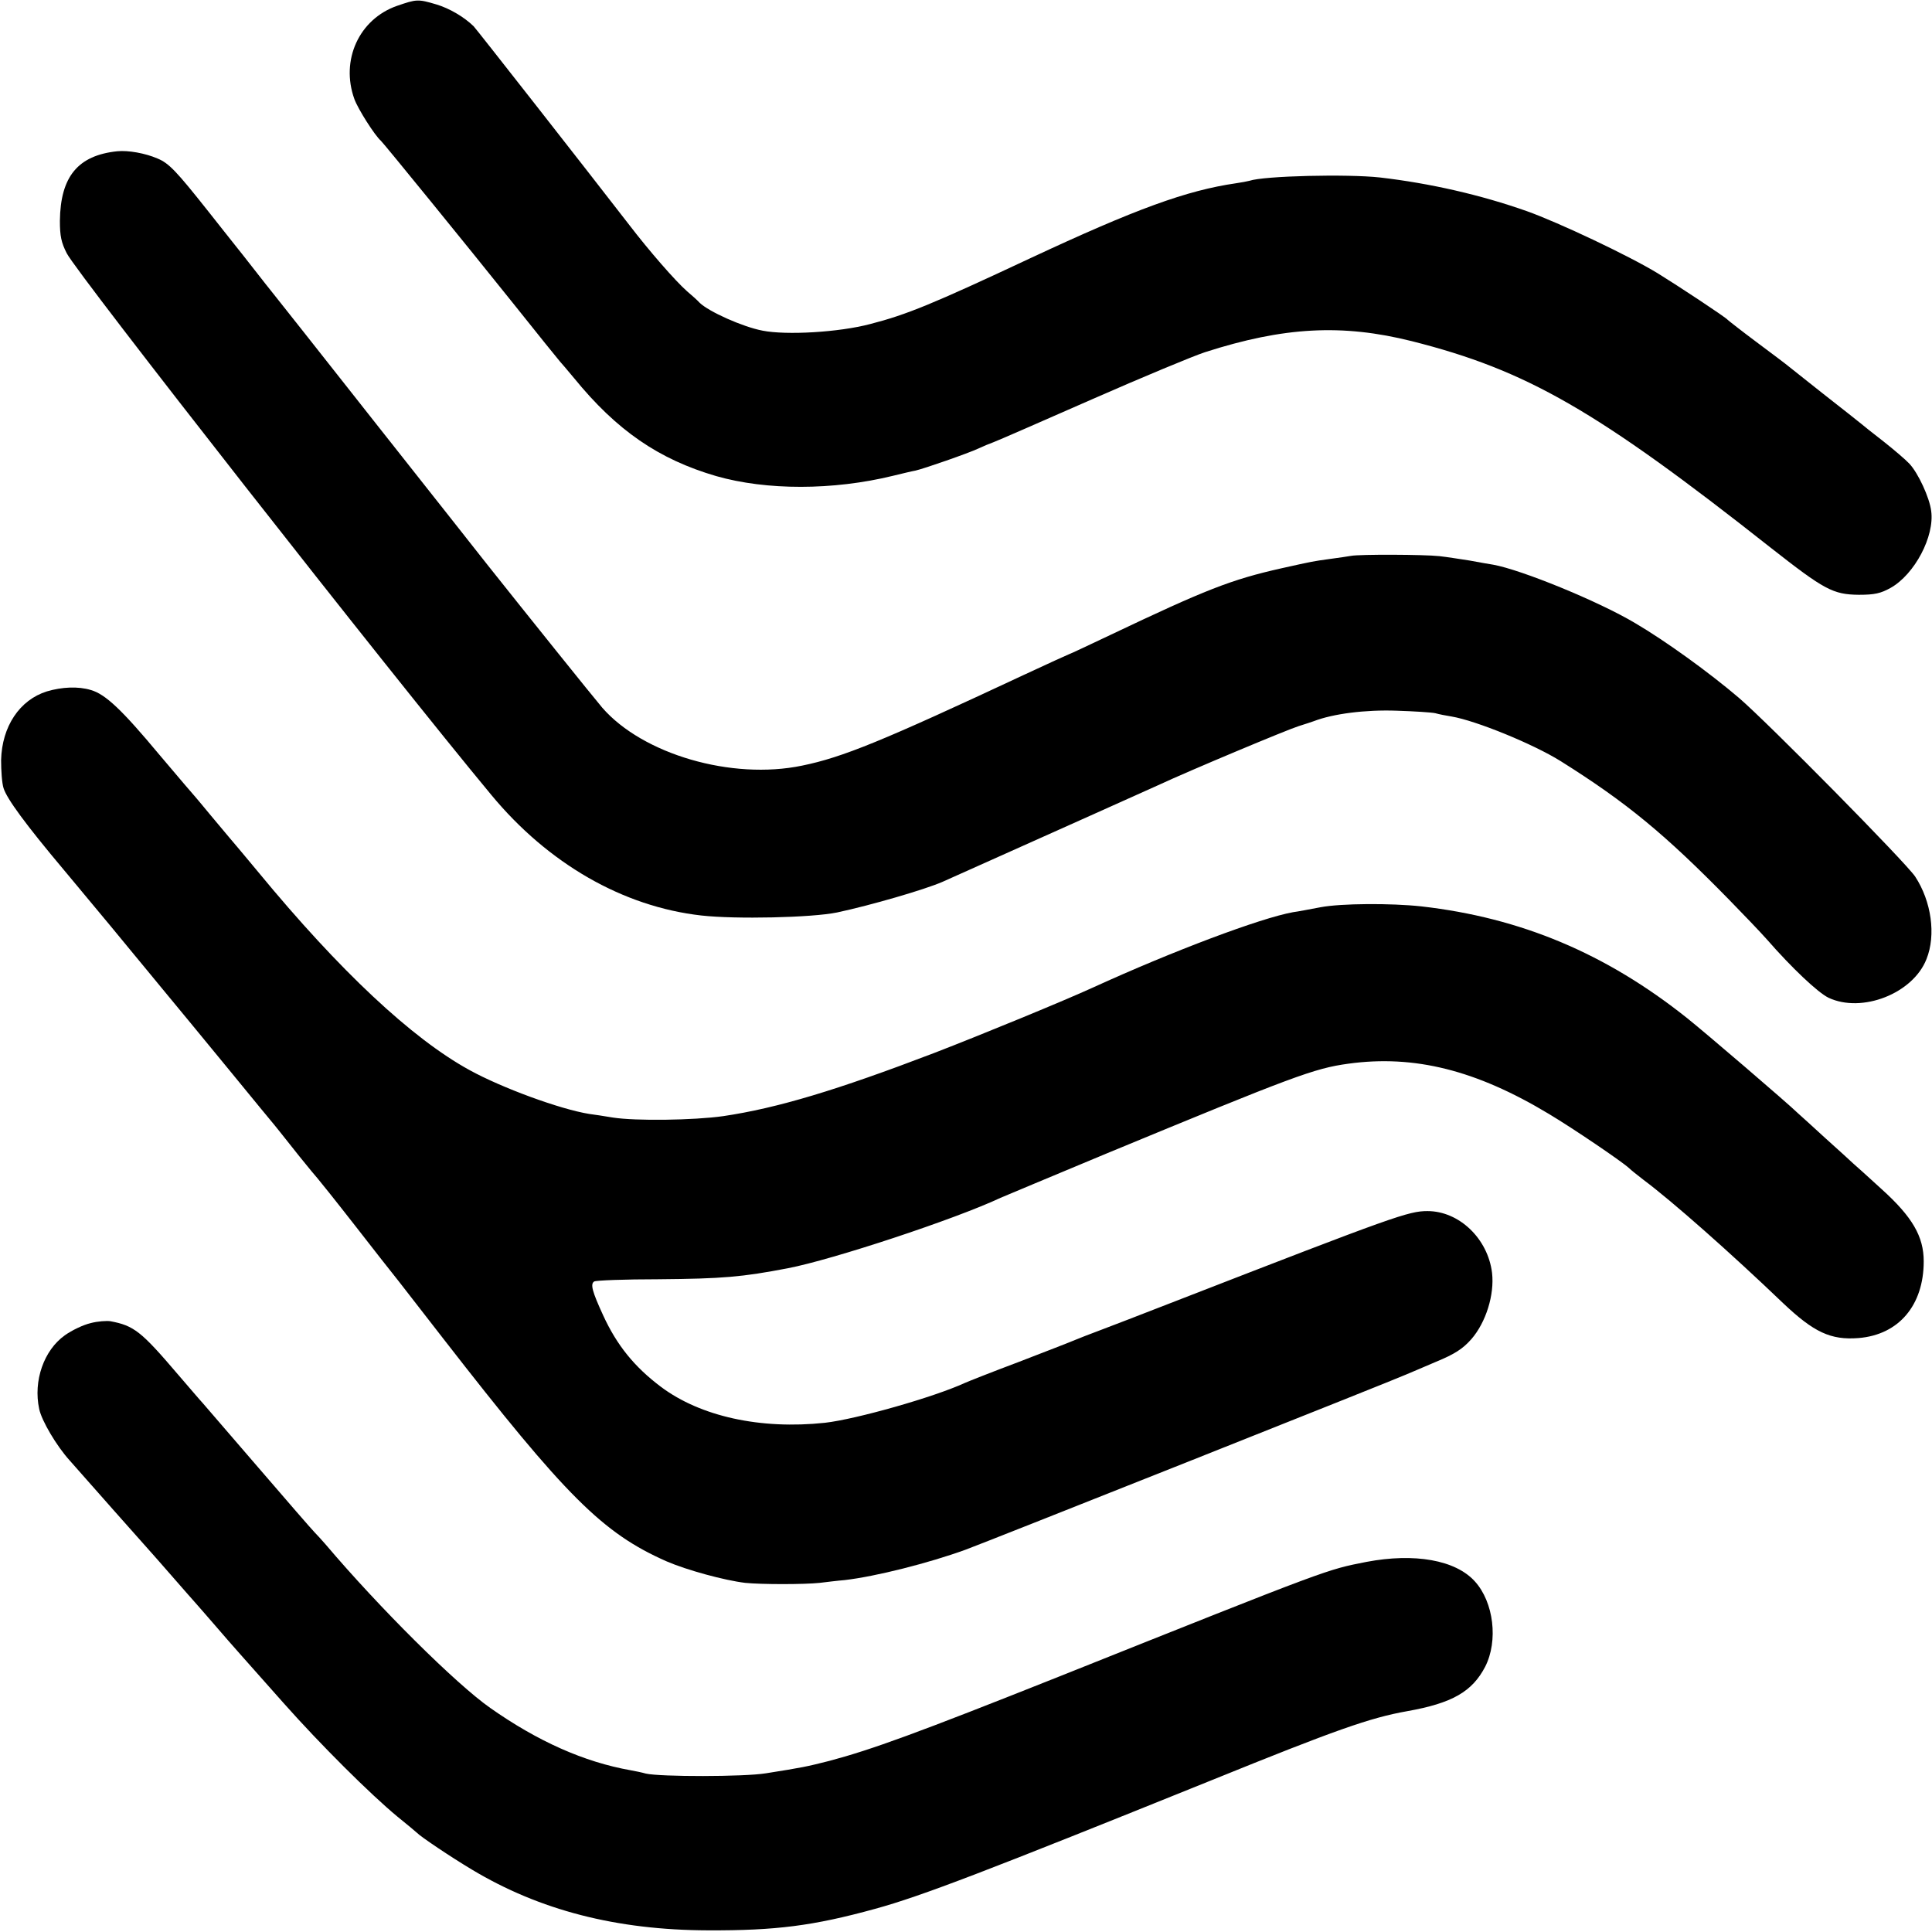<?xml version="1.0" standalone="no"?>
<!DOCTYPE svg PUBLIC "-//W3C//DTD SVG 20010904//EN" "http://www.w3.org/TR/2001/REC-SVG-20010904/DTD/svg10.dtd">
<svg version="1.0" xmlns="http://www.w3.org/2000/svg" width="700pt" height="700pt"
  viewBox="0 0 700 700" preserveAspectRatio="xMidYMid meet">
  <g transform="translate(0,700) scale(0.1,-0.1)" fill="#000000" stroke="none">
    <path d="M1439 6979 c-138 -48 -206 -197 -155 -338 13 -36 74 -132 96 -151 10
-9 312 -380 480 -590 90 -113 166 -207 169 -210 3 -3 26 -30 51 -60 154 -189
306 -294 515 -355 182 -52 423 -52 640 1 33 8 70 17 82 19 31 7 192 63 228 80
17 8 41 18 55 23 14 5 174 75 356 155 182 80 367 157 410 171 286 92 497 103
749 40 416 -105 669 -250 1300 -748 195 -153 226 -170 320 -171 57 0 79 5 115
25 87 49 160 187 147 279 -6 48 -47 137 -79 171 -13 14 -55 50 -93 80 -39 30
-75 59 -82 65 -6 5 -26 21 -44 35 -27 21 -158 124 -219 173 -8 7 -60 46 -115
87 -55 41 -102 78 -105 81 -8 10 -181 124 -254 169 -105 64 -359 184 -474 225
-167 59 -351 101 -532 122 -118 13 -420 6 -473 -12 -7 -2 -29 -6 -49 -9 -179
-26 -363 -93 -746 -272 -354 -166 -447 -204 -579 -238 -113 -30 -304 -41 -390
-24 -73 14 -195 69 -228 101 -6 7 -27 26 -46 42 -42 37 -137 146 -209 240
-153 198 -555 711 -564 720 -35 34 -88 65 -135 79 -67 20 -72 19 -142 -5z" />
    <path d="M425 6452 c-143 -15 -206 -92 -208 -252 0 -55 5 -79 25 -118 39 -76
1170 -1519 1538 -1962 206 -249 477 -405 761 -437 124 -14 400 -8 492 11 122
26 318 83 382 111 225 101 382 171 536 240 102 46 212 95 245 110 116 54 470
202 509 214 22 7 47 15 55 18 70 27 187 42 300 38 63 -2 126 -6 140 -9 14 -4
40 -9 59 -12 89 -15 297 -100 396 -162 239 -150 378 -265 610 -502 51 -52 113
-117 137 -144 90 -103 184 -192 223 -211 121 -57 306 15 355 140 35 87 18 209
-41 299 -35 52 -532 556 -638 647 -109 93 -267 207 -376 271 -134 80 -414 194
-515 212 -14 2 -52 9 -85 15 -33 5 -82 13 -110 16 -55 6 -288 7 -320 1 -11 -2
-45 -7 -75 -11 -65 -9 -60 -8 -177 -34 -183 -41 -276 -78 -621 -242 -80 -38
-146 -69 -148 -69 -1 0 -76 -34 -166 -76 -511 -239 -655 -298 -802 -328 -255
-53 -577 41 -724 210 -34 40 -274 339 -417 519 -16 21 -196 248 -398 504 -202
256 -373 473 -380 481 -7 8 -37 47 -67 85 -30 38 -60 77 -67 85 -7 8 -51 65
-99 125 -115 145 -142 174 -184 191 -44 19 -106 30 -145 26z" />
    <path d="M170 4495 c-99 -31 -163 -127 -166 -249 0 -38 3 -84 9 -102 12 -38
78 -129 221 -299 127 -152 237 -285 253 -305 7 -8 51 -62 99 -120 48 -58 157
-190 243 -295 85 -104 160 -195 166 -202 12 -15 14 -17 90 -113 33 -41 63 -77
66 -80 3 -3 64 -79 135 -170 71 -91 134 -172 141 -180 7 -8 87 -112 179 -230
445 -573 578 -705 809 -807 74 -32 210 -69 285 -78 59 -6 213 -6 270 0 25 3
65 8 90 10 113 13 306 62 438 110 51 18 1568 621 1597 635 11 5 60 25 108 46
68 28 97 47 128 82 53 61 84 161 75 240 -15 124 -119 224 -234 224 -68 0 -117
-17 -907 -324 -126 -49 -255 -99 -285 -110 -30 -11 -68 -26 -85 -33 -16 -7
-109 -43 -205 -80 -96 -36 -184 -71 -195 -76 -111 -51 -392 -131 -506 -144
-234 -25 -451 23 -594 130 -97 73 -160 151 -210 260 -39 85 -47 113 -32 122 6
4 110 8 232 8 234 2 303 8 470 40 161 31 604 177 770 255 11 5 184 77 385 161
677 280 751 308 875 325 239 33 463 -23 727 -182 87 -52 264 -172 290 -196 7
-7 31 -26 53 -43 102 -76 315 -264 506 -447 111 -105 172 -134 273 -126 146
12 236 119 236 278 0 90 -41 161 -153 262 -50 46 -97 88 -103 93 -6 6 -50 46
-99 90 -48 44 -93 85 -99 90 -40 39 -339 295 -403 346 -295 235 -603 364 -963
405 -110 12 -291 11 -365 -3 -38 -7 -83 -16 -100 -18 -117 -21 -434 -140 -725
-273 -105 -48 -399 -169 -575 -237 -353 -135 -569 -200 -765 -229 -106 -15
-317 -18 -400 -5 -30 5 -68 11 -85 13 -106 17 -318 95 -434 159 -208 114 -470
359 -765 717 -48 58 -97 116 -109 130 -12 14 -42 50 -67 80 -25 30 -47 57 -50
60 -3 3 -63 73 -133 156 -135 162 -195 219 -248 234 -46 14 -105 11 -159 -5z" />
    <path d="M328 2206 c-26 -6 -68 -26 -93 -44 -76 -54 -115 -165 -93 -267 9 -43
63 -134 110 -186 24 -28 292 -330 318 -359 8 -9 40 -46 70 -80 30 -35 60 -68
65 -74 6 -6 39 -45 75 -86 74 -86 85 -97 247 -280 134 -151 315 -331 413 -412
36 -29 67 -55 70 -58 13 -14 123 -88 200 -134 245 -147 523 -219 855 -220 245
-1 381 16 606 78 168 46 404 137 1219 466 449 182 573 226 708 250 164 29 236
71 283 161 48 94 31 234 -37 309 -70 78 -219 104 -393 71 -146 -29 -121 -19
-1115 -416 -515 -205 -677 -264 -831 -305 -83 -21 -97 -24 -230 -45 -79 -13
-383 -13 -435 -1 -14 4 -38 9 -55 12 -169 30 -337 105 -509 226 -124 87 -401
362 -596 592 -14 16 -32 36 -41 45 -9 9 -101 115 -205 236 -104 121 -194 225
-200 232 -6 6 -46 53 -90 104 -133 156 -159 176 -244 192 -14 2 -46 0 -72 -7z" />
  </g>
</svg>